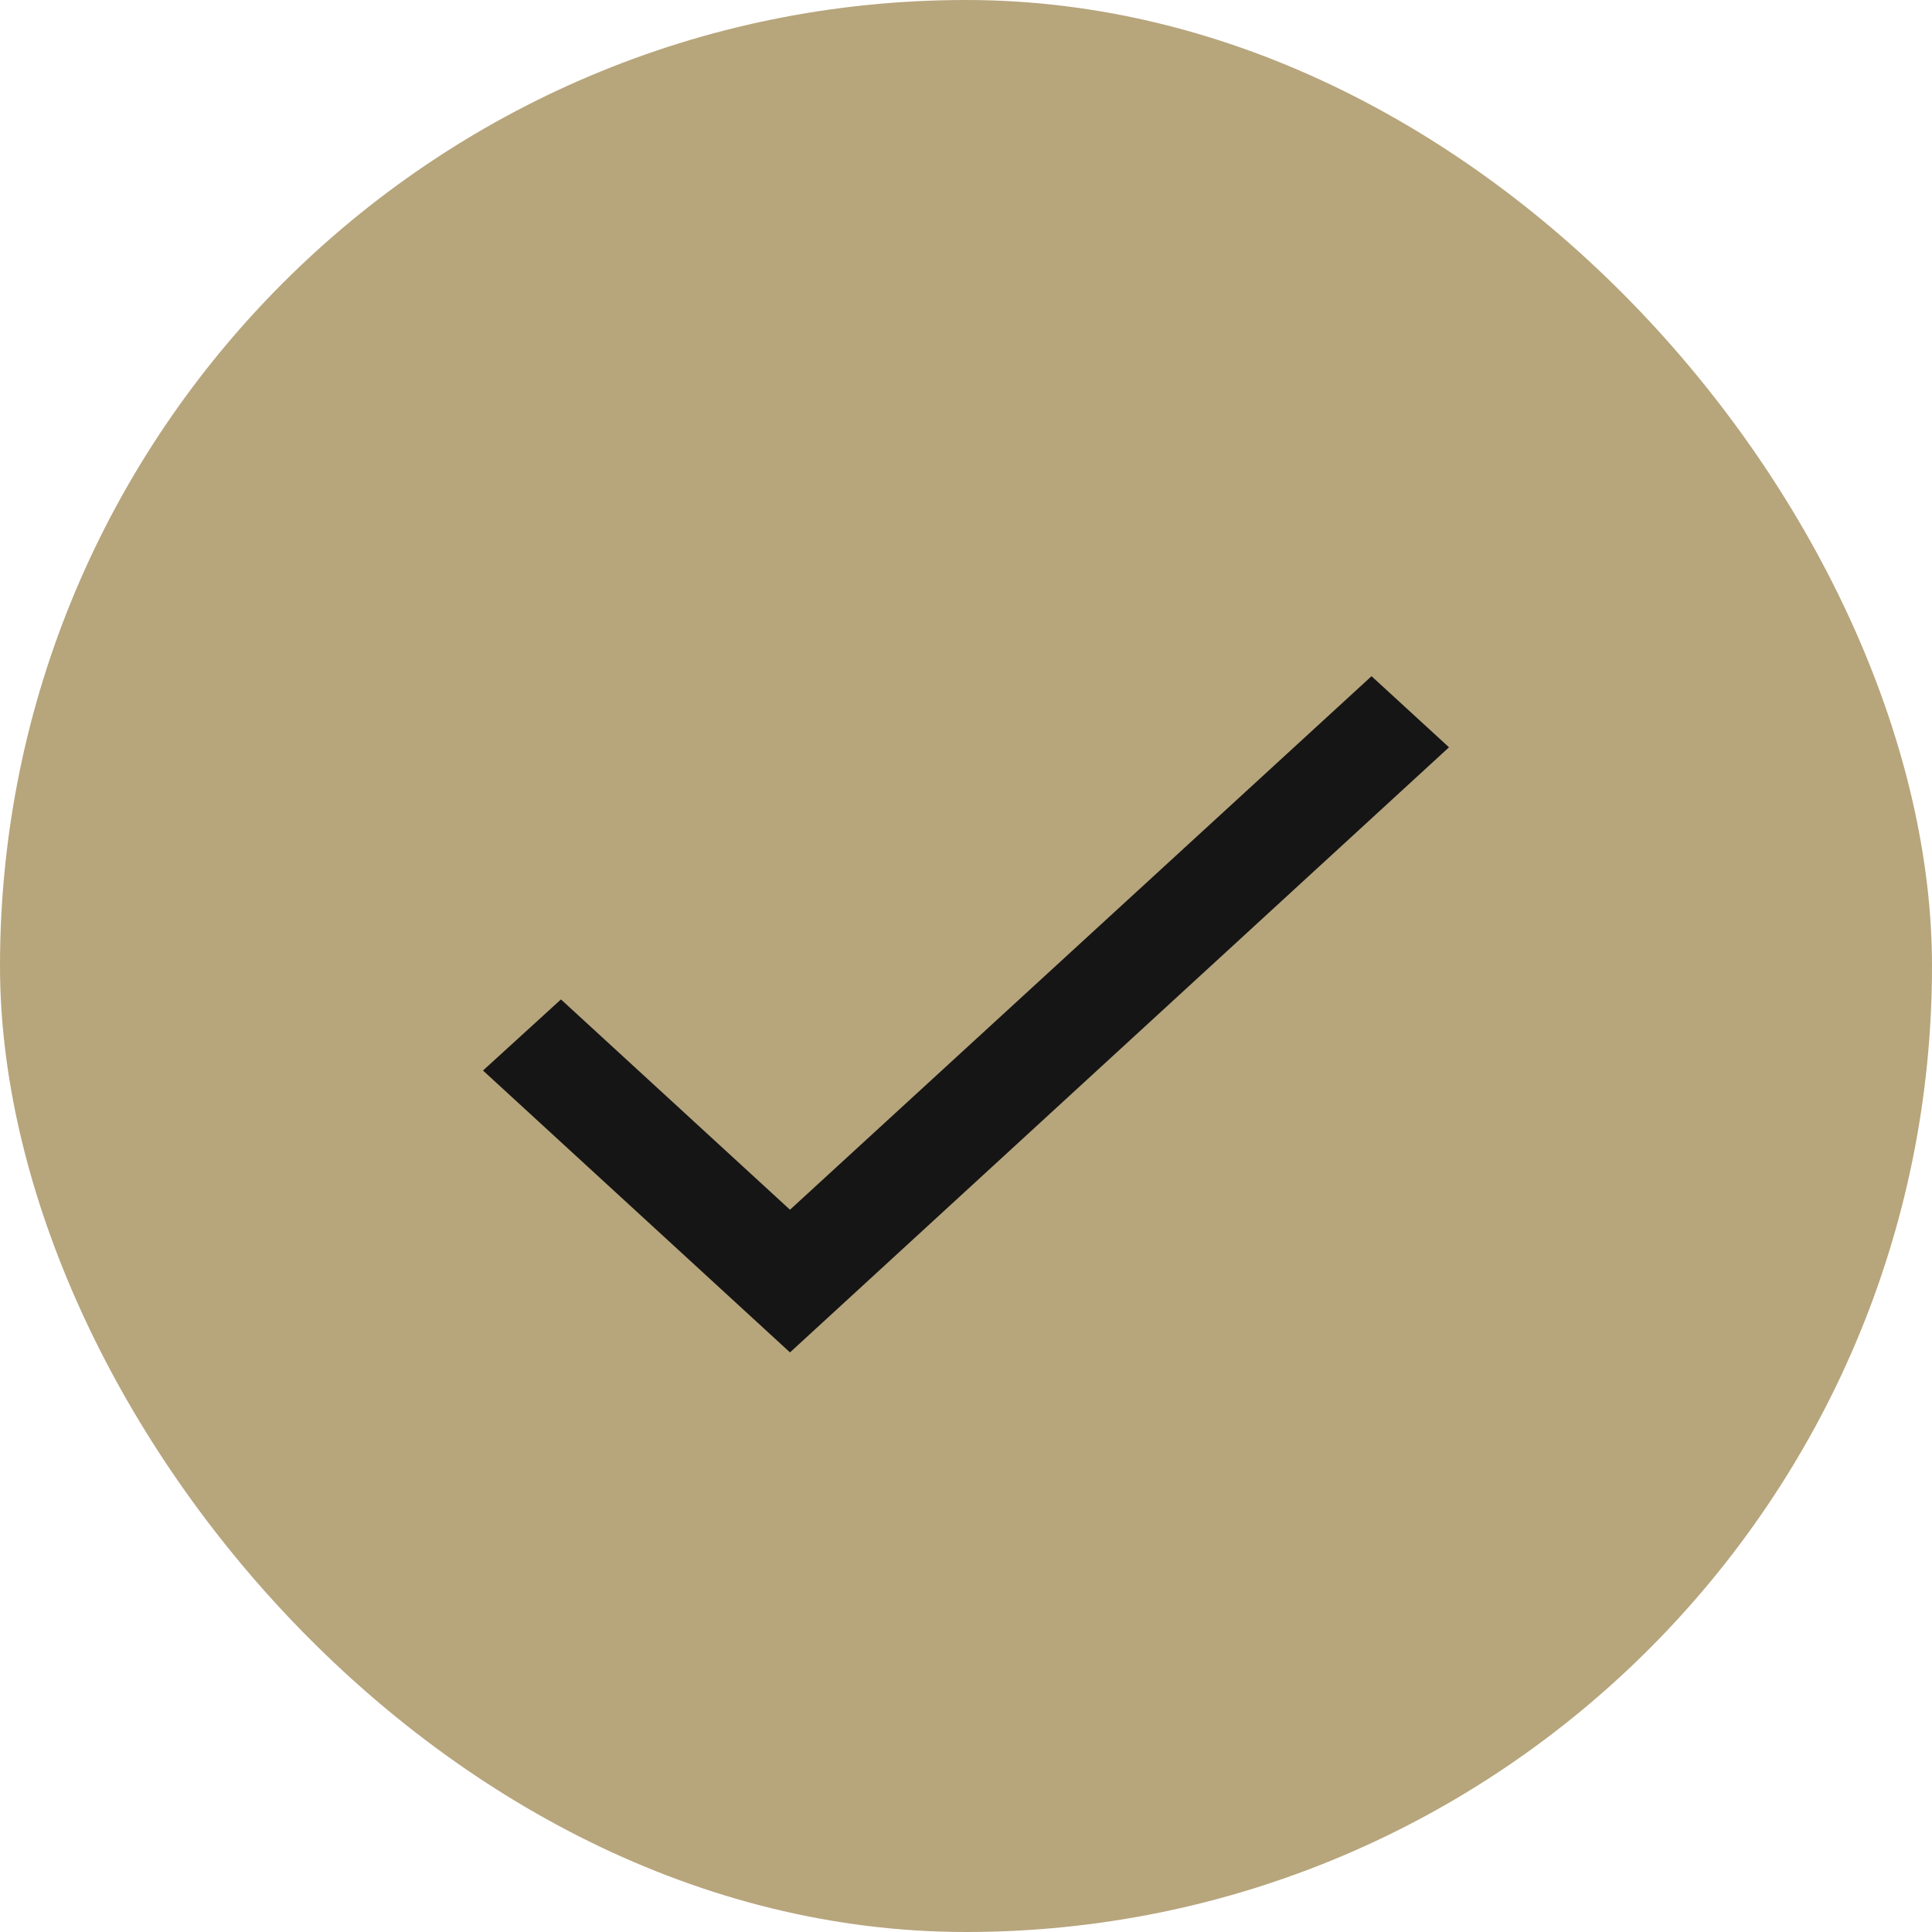 <svg xmlns="http://www.w3.org/2000/svg" fill="none" viewBox="0 0 20 20" height="20" width="20">
<g clip-path="url(#clip0_626_720)">
<rect fill="#B7A57C" rx="10" height="20" width="20"></rect>
<g clip-path="url(#clip1_626_720)">
<path fill="#151515" d="M8.178 12.523L5.807 10.346L5 11.082L8.178 14L15 7.736L14.198 7L8.178 12.523Z"></path>
</g>
</g>
<defs>
<clipPath id="clip0_626_720">
<rect fill="white" rx="10" height="20" width="20"></rect>
</clipPath>
<clipPath id="clip1_626_720">
<rect transform="translate(-2 -2)" fill="white" height="24" width="24"></rect>
</clipPath>
</defs>
</svg>
